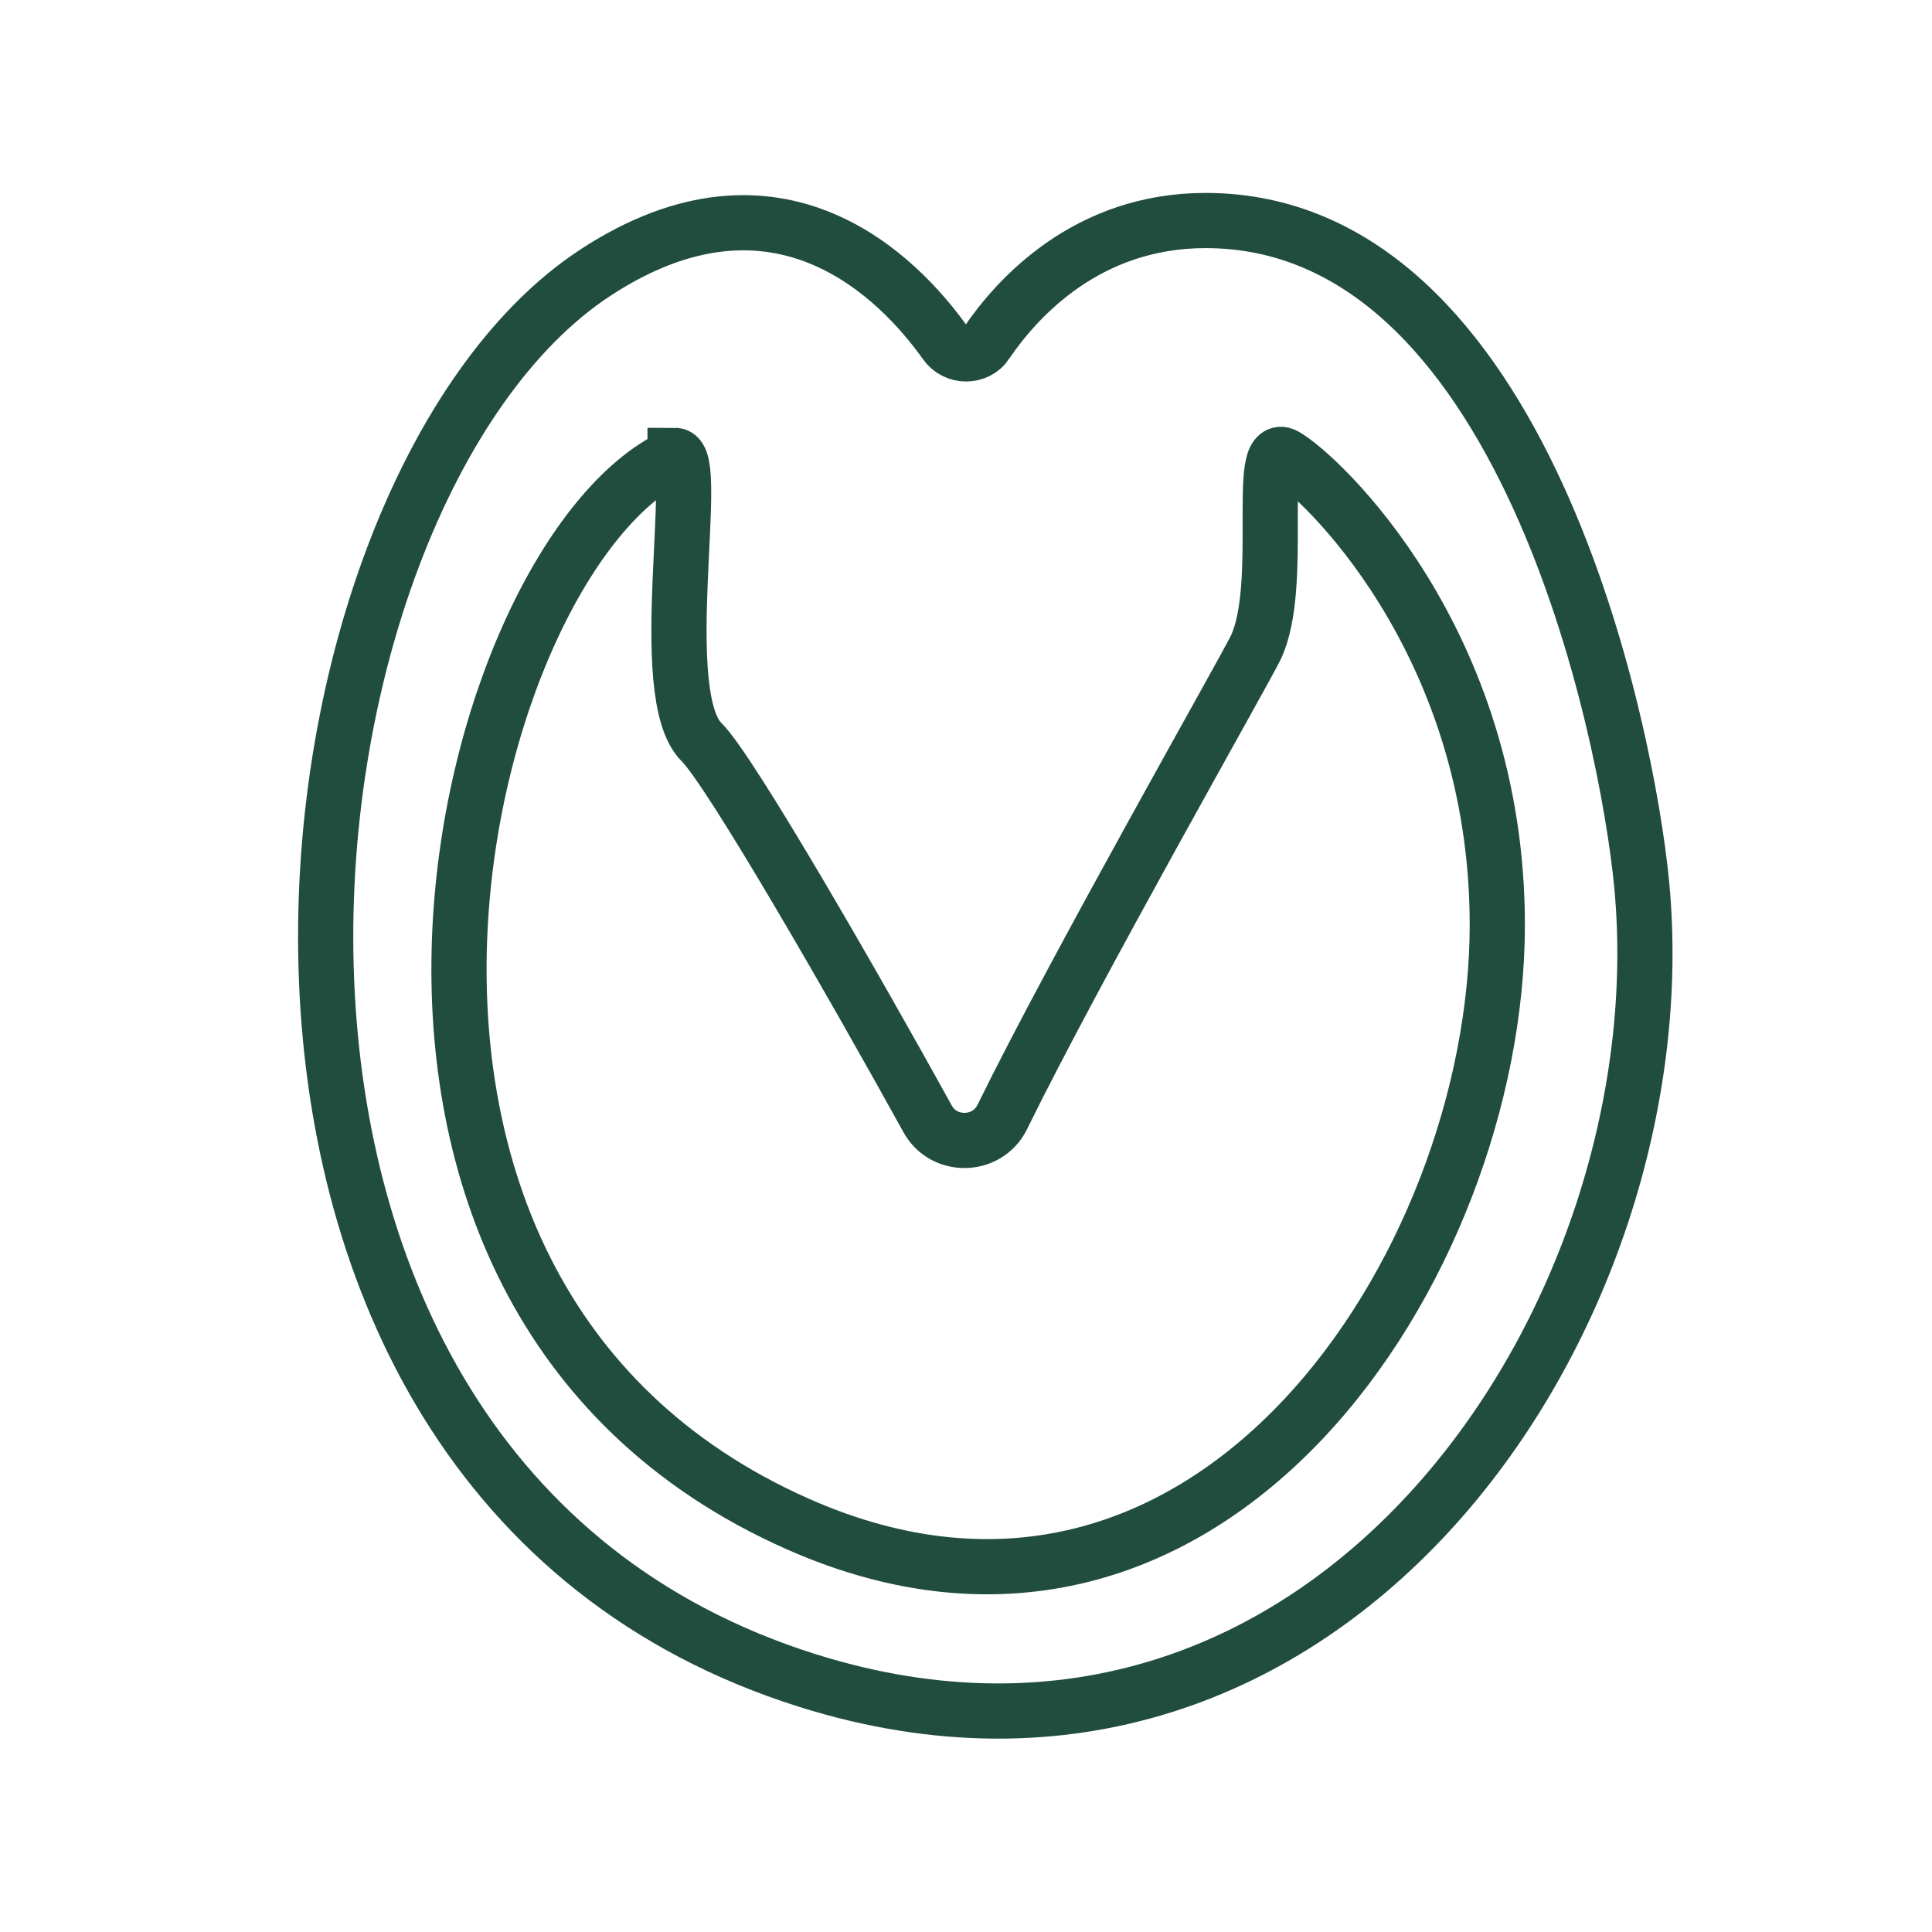 <svg viewBox="0 0 70 70" height="70" width="70" xmlns="http://www.w3.org/2000/svg" id="a"><defs><style>.b{fill:none;fill-rule:evenodd;stroke:#214d3f;stroke-linecap:round;stroke-miterlimit:10;stroke-width:2px;}</style></defs><path d="M35.74,12.44c-.35.51-1.12.51-1.48,0-1.67-2.35-6.05-6.91-12.69-2.56-12.19,7.99-16.34,43.45,7.69,51.01,18.87,5.93,31.72-13.22,30.22-28.86-.53-5.51-4.27-24.04-15.8-24.04-4.28,0-6.81,2.78-7.94,4.44Z" class="b"></path><path d="M24.46,16.5c.96,0-.79,8.67.96,10.39,1.04,1.02,5.58,8.92,8.19,13.65.59,1.07,2.16,1.03,2.7-.06,2.65-5.41,8.79-16.18,9.19-17.02,1.06-2.23-.02-7.55,1.06-6.95,1.23.69,7.69,6.7,7.69,17,0,12.28-10.38,28.33-25.34,21.71-19.03-8.43-12.18-35.15-4.45-38.71Z" class="b"></path></svg>